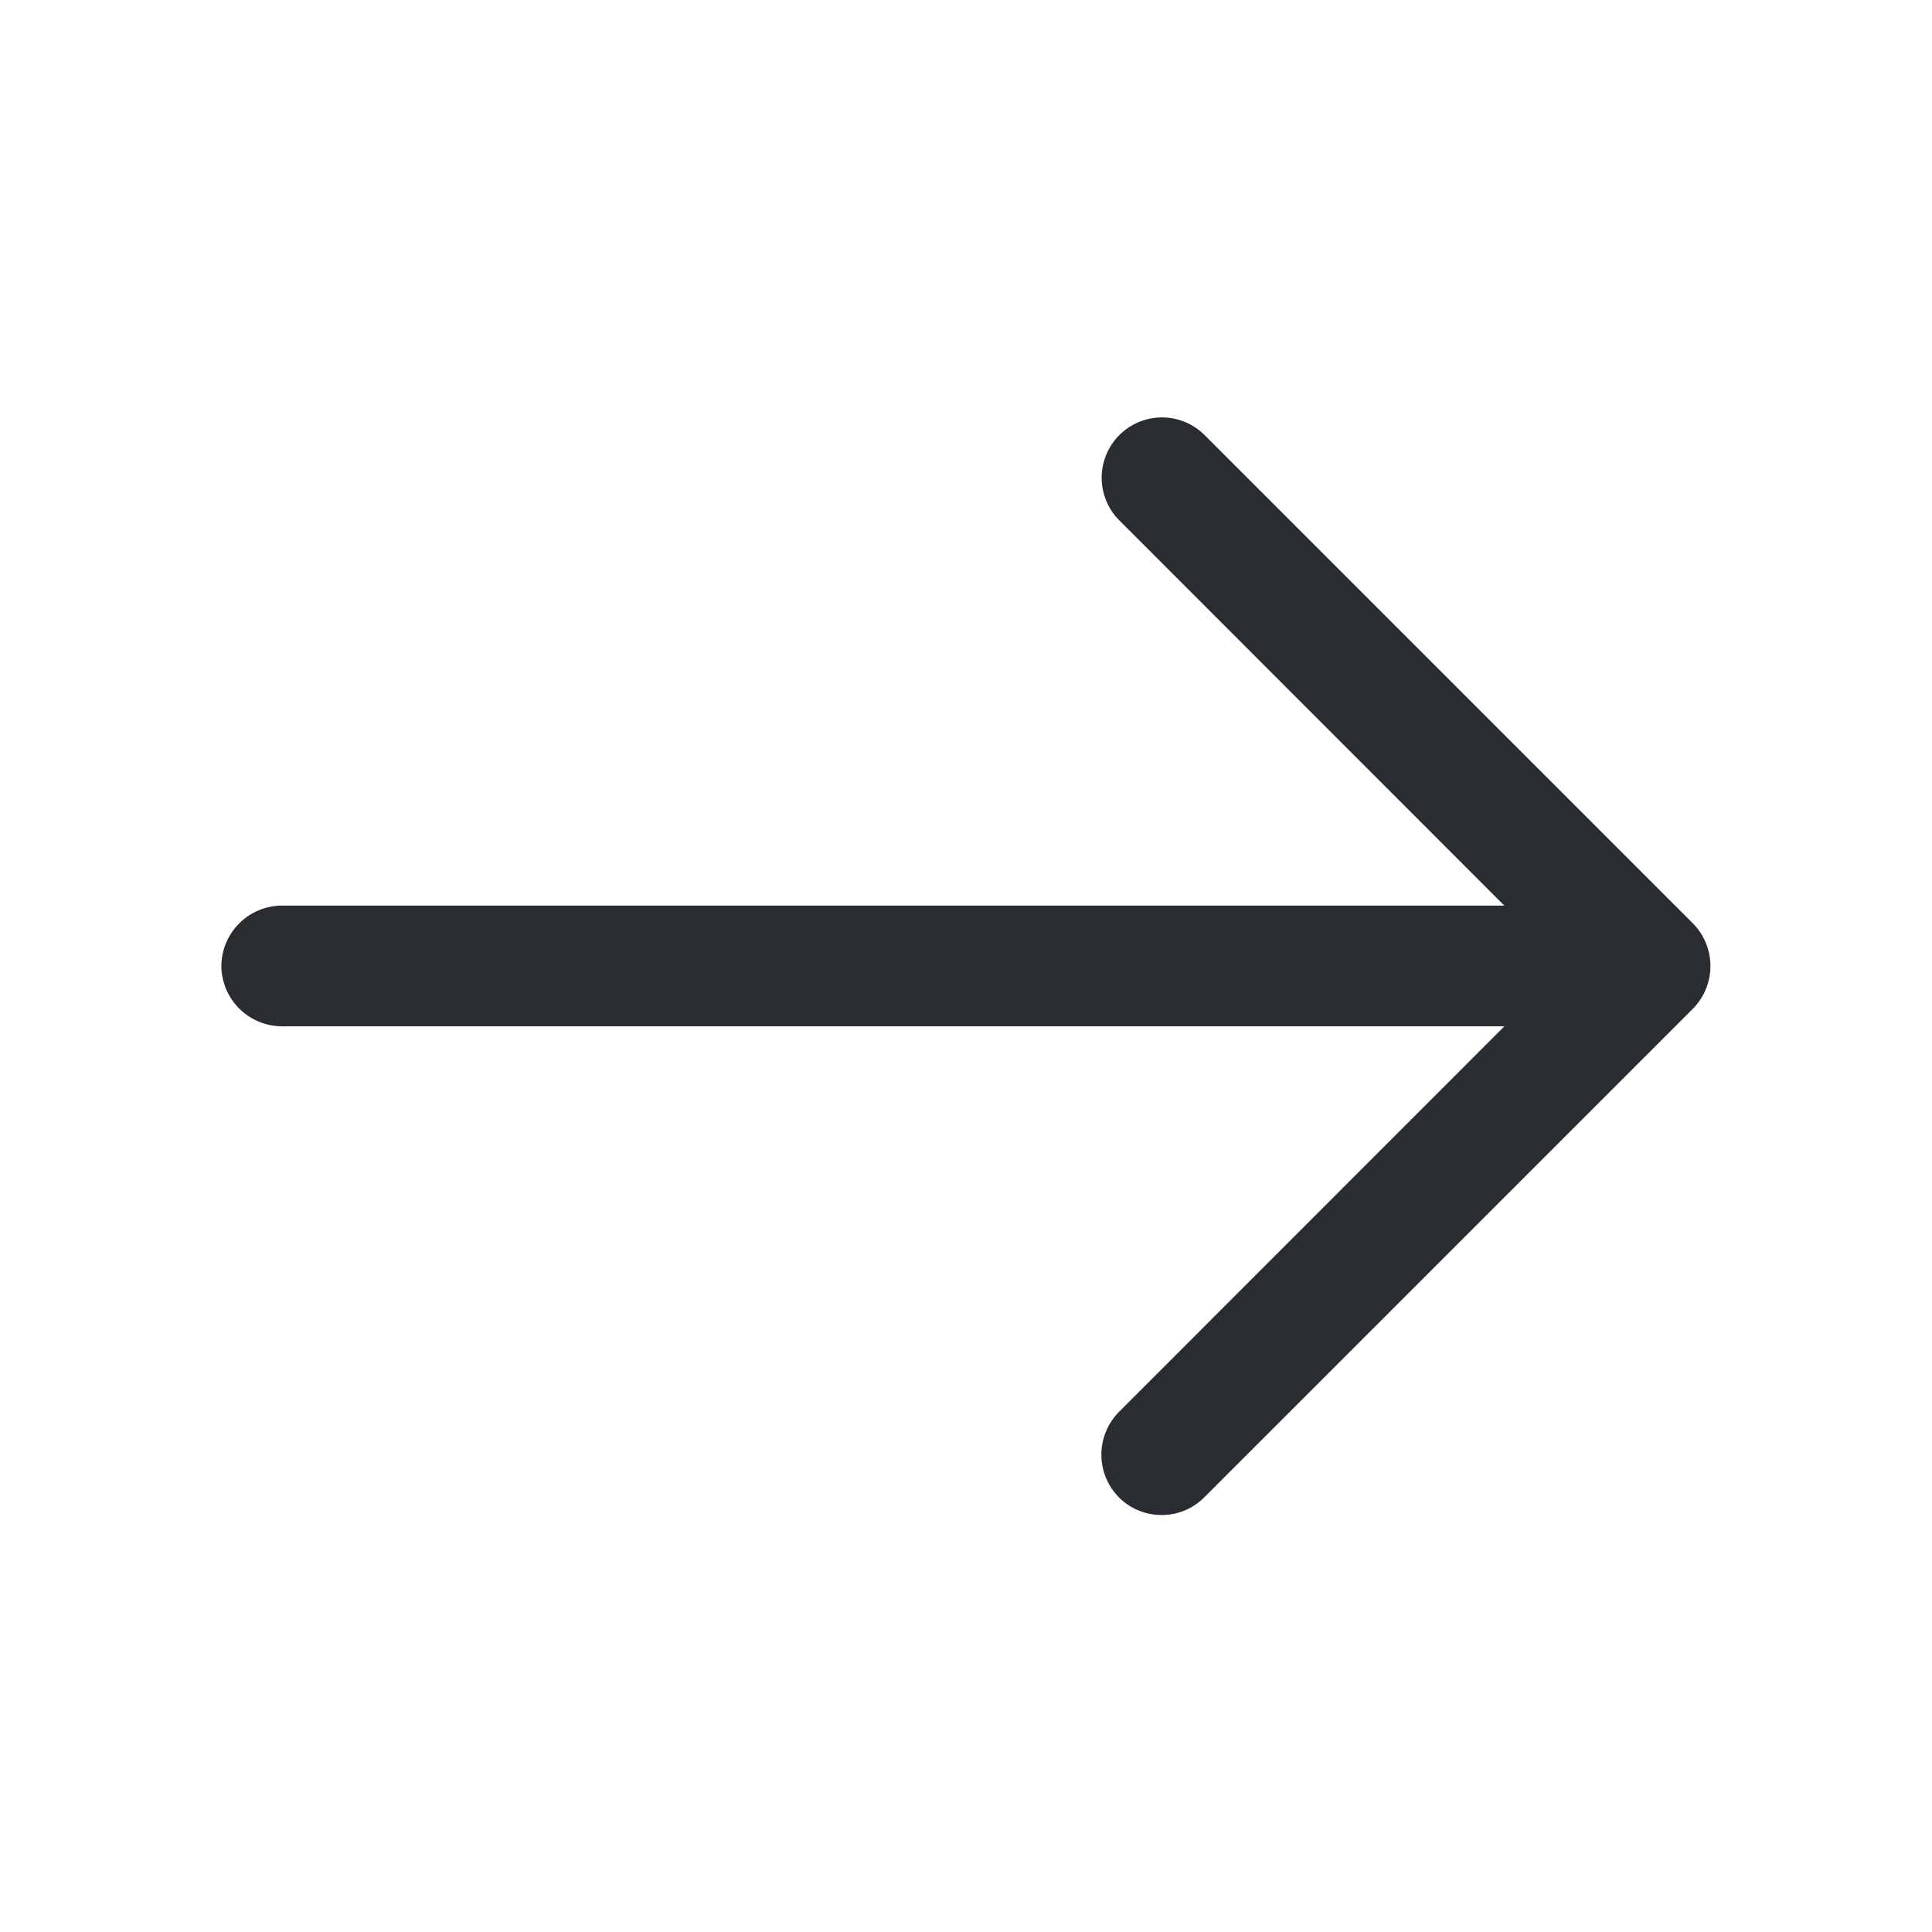 <svg id="arrow-right" xmlns="http://www.w3.org/2000/svg" width="21.27" height="21.27" viewBox="0 0 21.27 21.27">
  <path id="Vector" d="M.662,12.086a.657.657,0,0,1-.47-.195.669.669,0,0,1,0-.939L5.1,6.042.193,1.132A.664.664,0,0,1,1.132.193l5.38,5.38a.669.669,0,0,1,0,.939l-5.38,5.38A.657.657,0,0,1,.662,12.086Z" transform="translate(12.126 4.593)" fill="#292d32"/>
  <path id="Vector-2" data-name="Vector" d="M15.58,1.329H.665A.67.67,0,0,1,0,.665.67.67,0,0,1,.665,0H15.58a.67.67,0,0,1,.665.665A.67.67,0,0,1,15.58,1.329Z" transform="translate(2.437 9.97)" fill="#292d32"/>
  <path id="Vector-3" data-name="Vector" d="M0,0H21.27V21.27H0Z" fill="none" opacity="0"/>
</svg>
